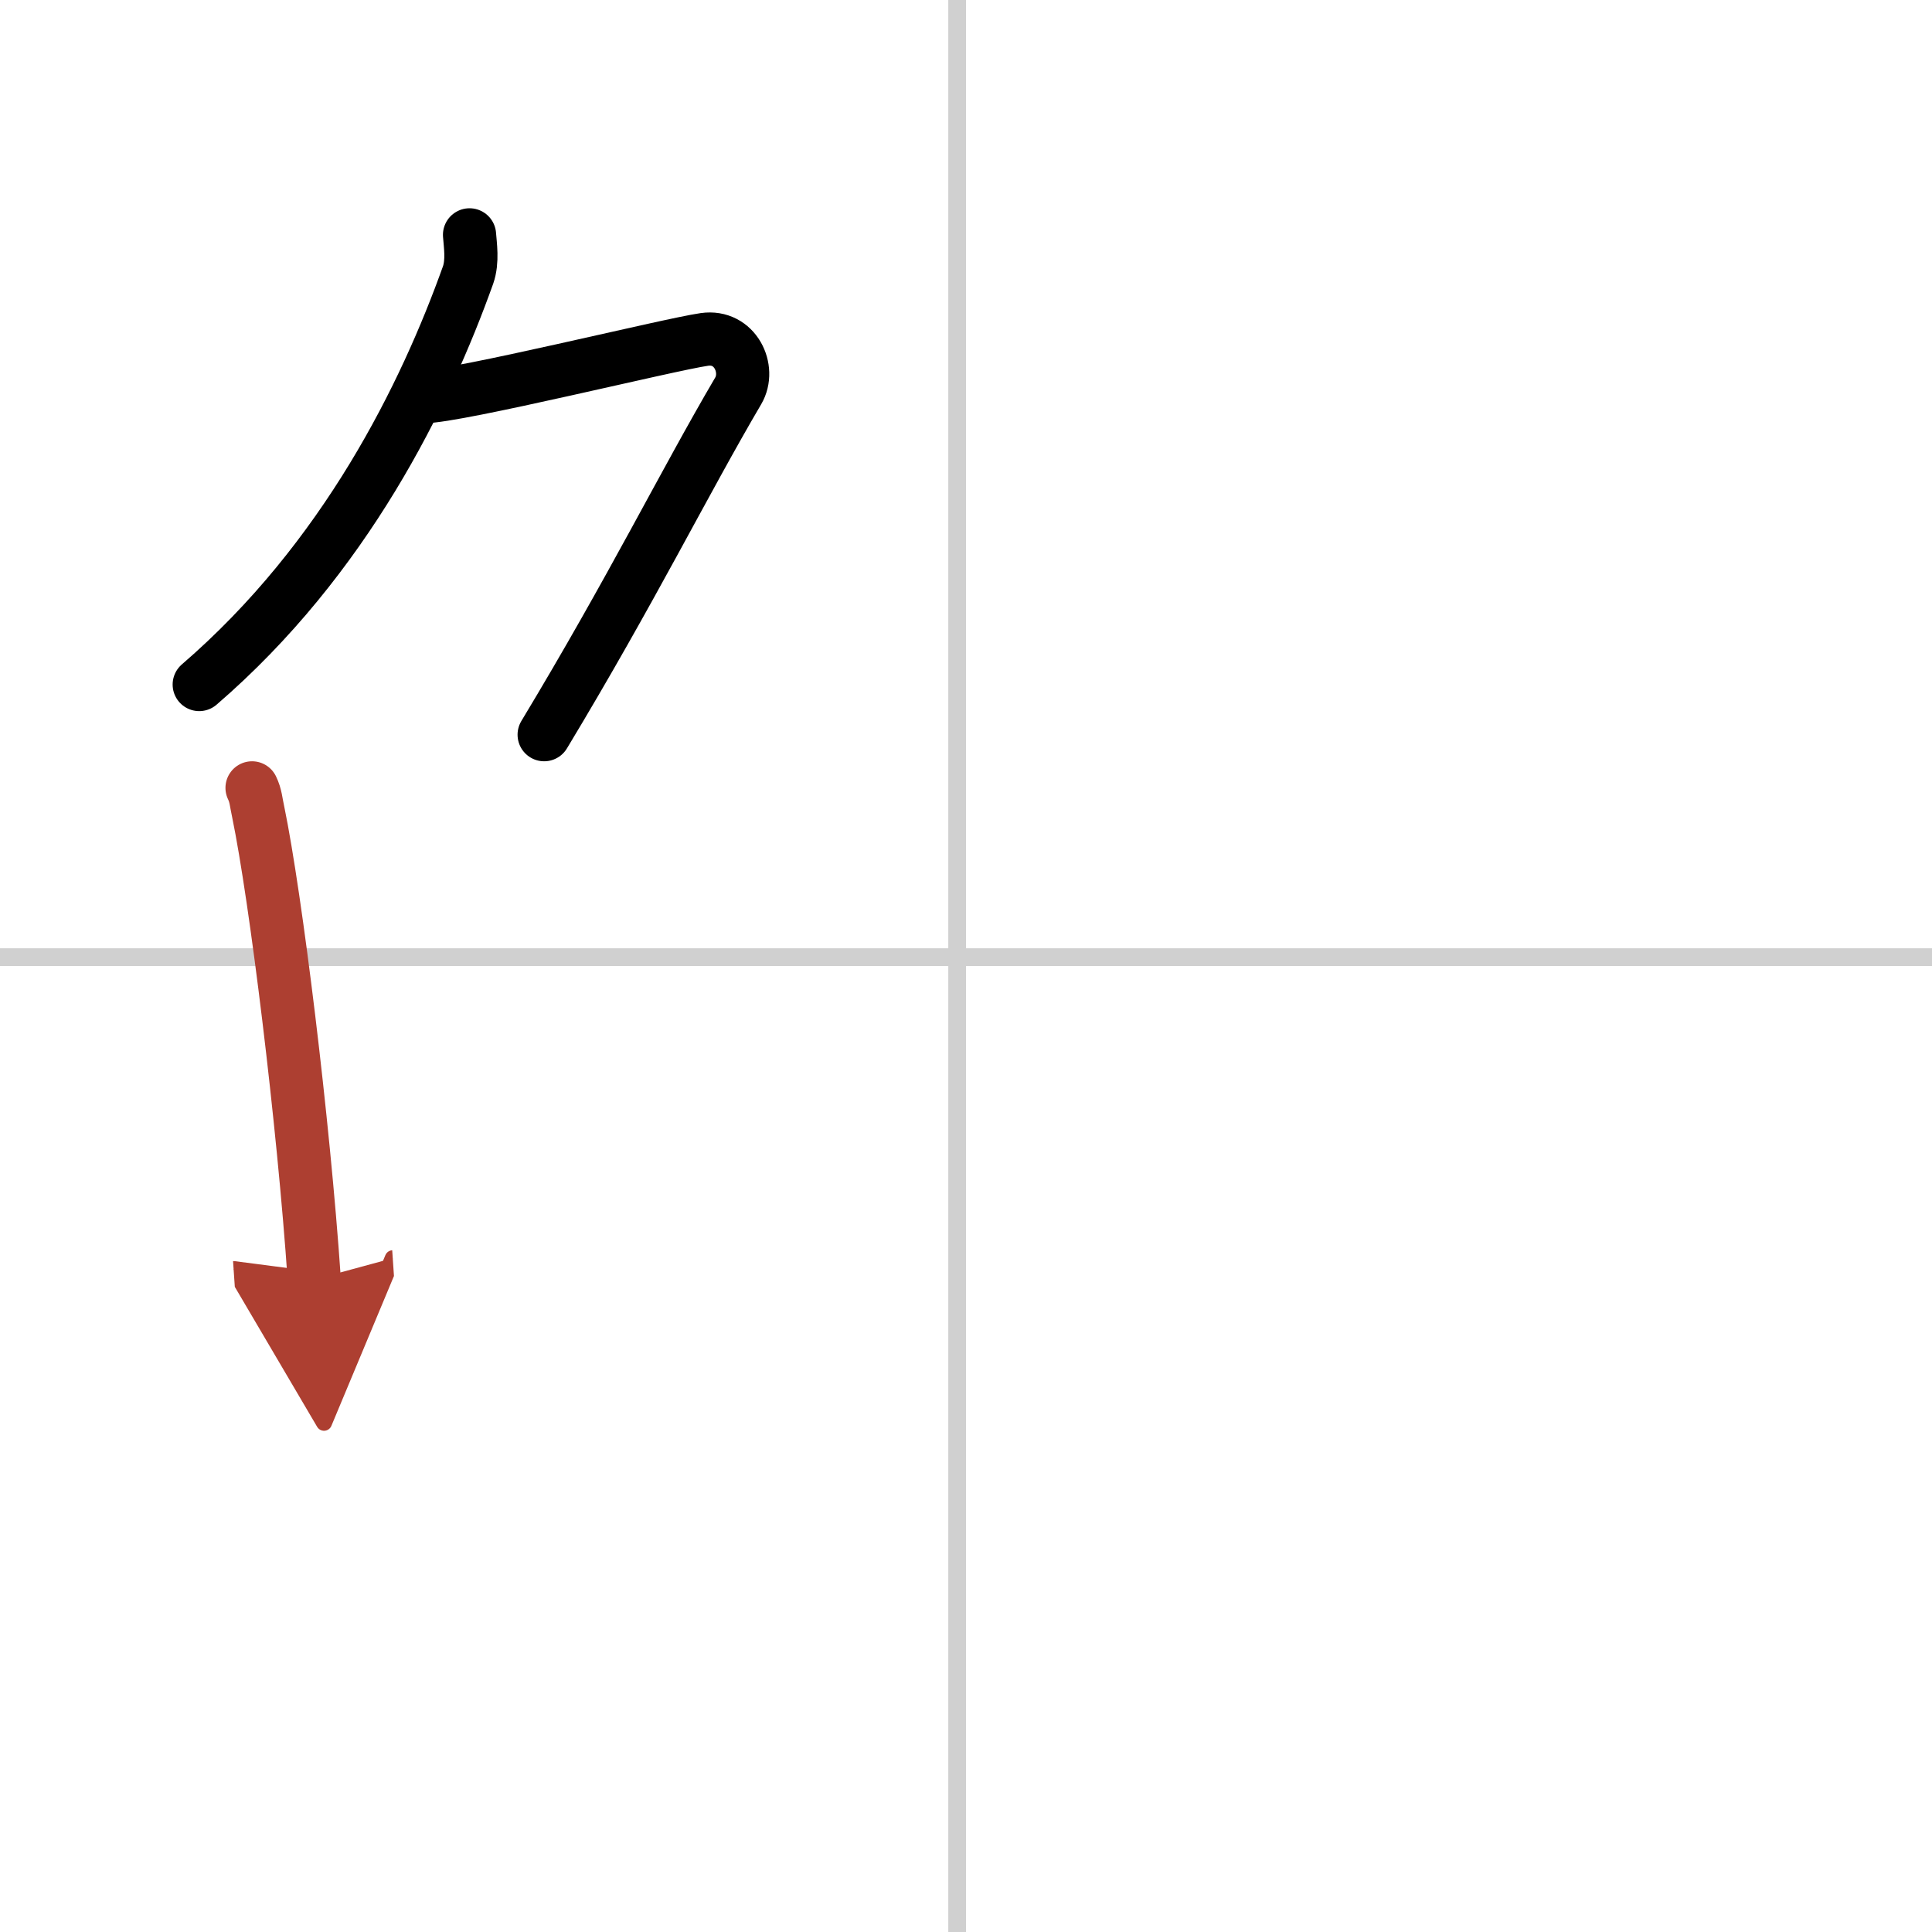 <svg width="400" height="400" viewBox="0 0 109 109" xmlns="http://www.w3.org/2000/svg"><defs><marker id="a" markerWidth="4" orient="auto" refX="1" refY="5" viewBox="0 0 10 10"><polyline points="0 0 10 5 0 10 1 5" fill="#ad3f31" stroke="#ad3f31"/></marker></defs><g fill="none" stroke="#000" stroke-linecap="round" stroke-linejoin="round" stroke-width="3"><rect width="100%" height="100%" fill="#fff" stroke="#fff"/><line x1="54" x2="54" y2="109" stroke="#d0d0d0" stroke-width="1"/><line x2="109" y1="54" y2="54" stroke="#d0d0d0" stroke-width="1"/><path d="M26.49,13.25c0.04,0.56,0.19,1.48-0.08,2.26C24,22.25,19.5,31.5,11.24,38.62"/><path d="m23.89 22.38c1.93 0 13.82-2.94 15.85-3.23 1.74-0.25 2.63 1.67 1.91 2.9-3.05 5.19-5.98 11.16-10.95 19.4"/><path d="m14.22 44.45c0.22 0.46 0.22 0.78 0.35 1.37 0.99 4.8 2.55 17.42 3.16 26.37" marker-end="url(#a)" stroke="#ad3f31"/></g></svg>

